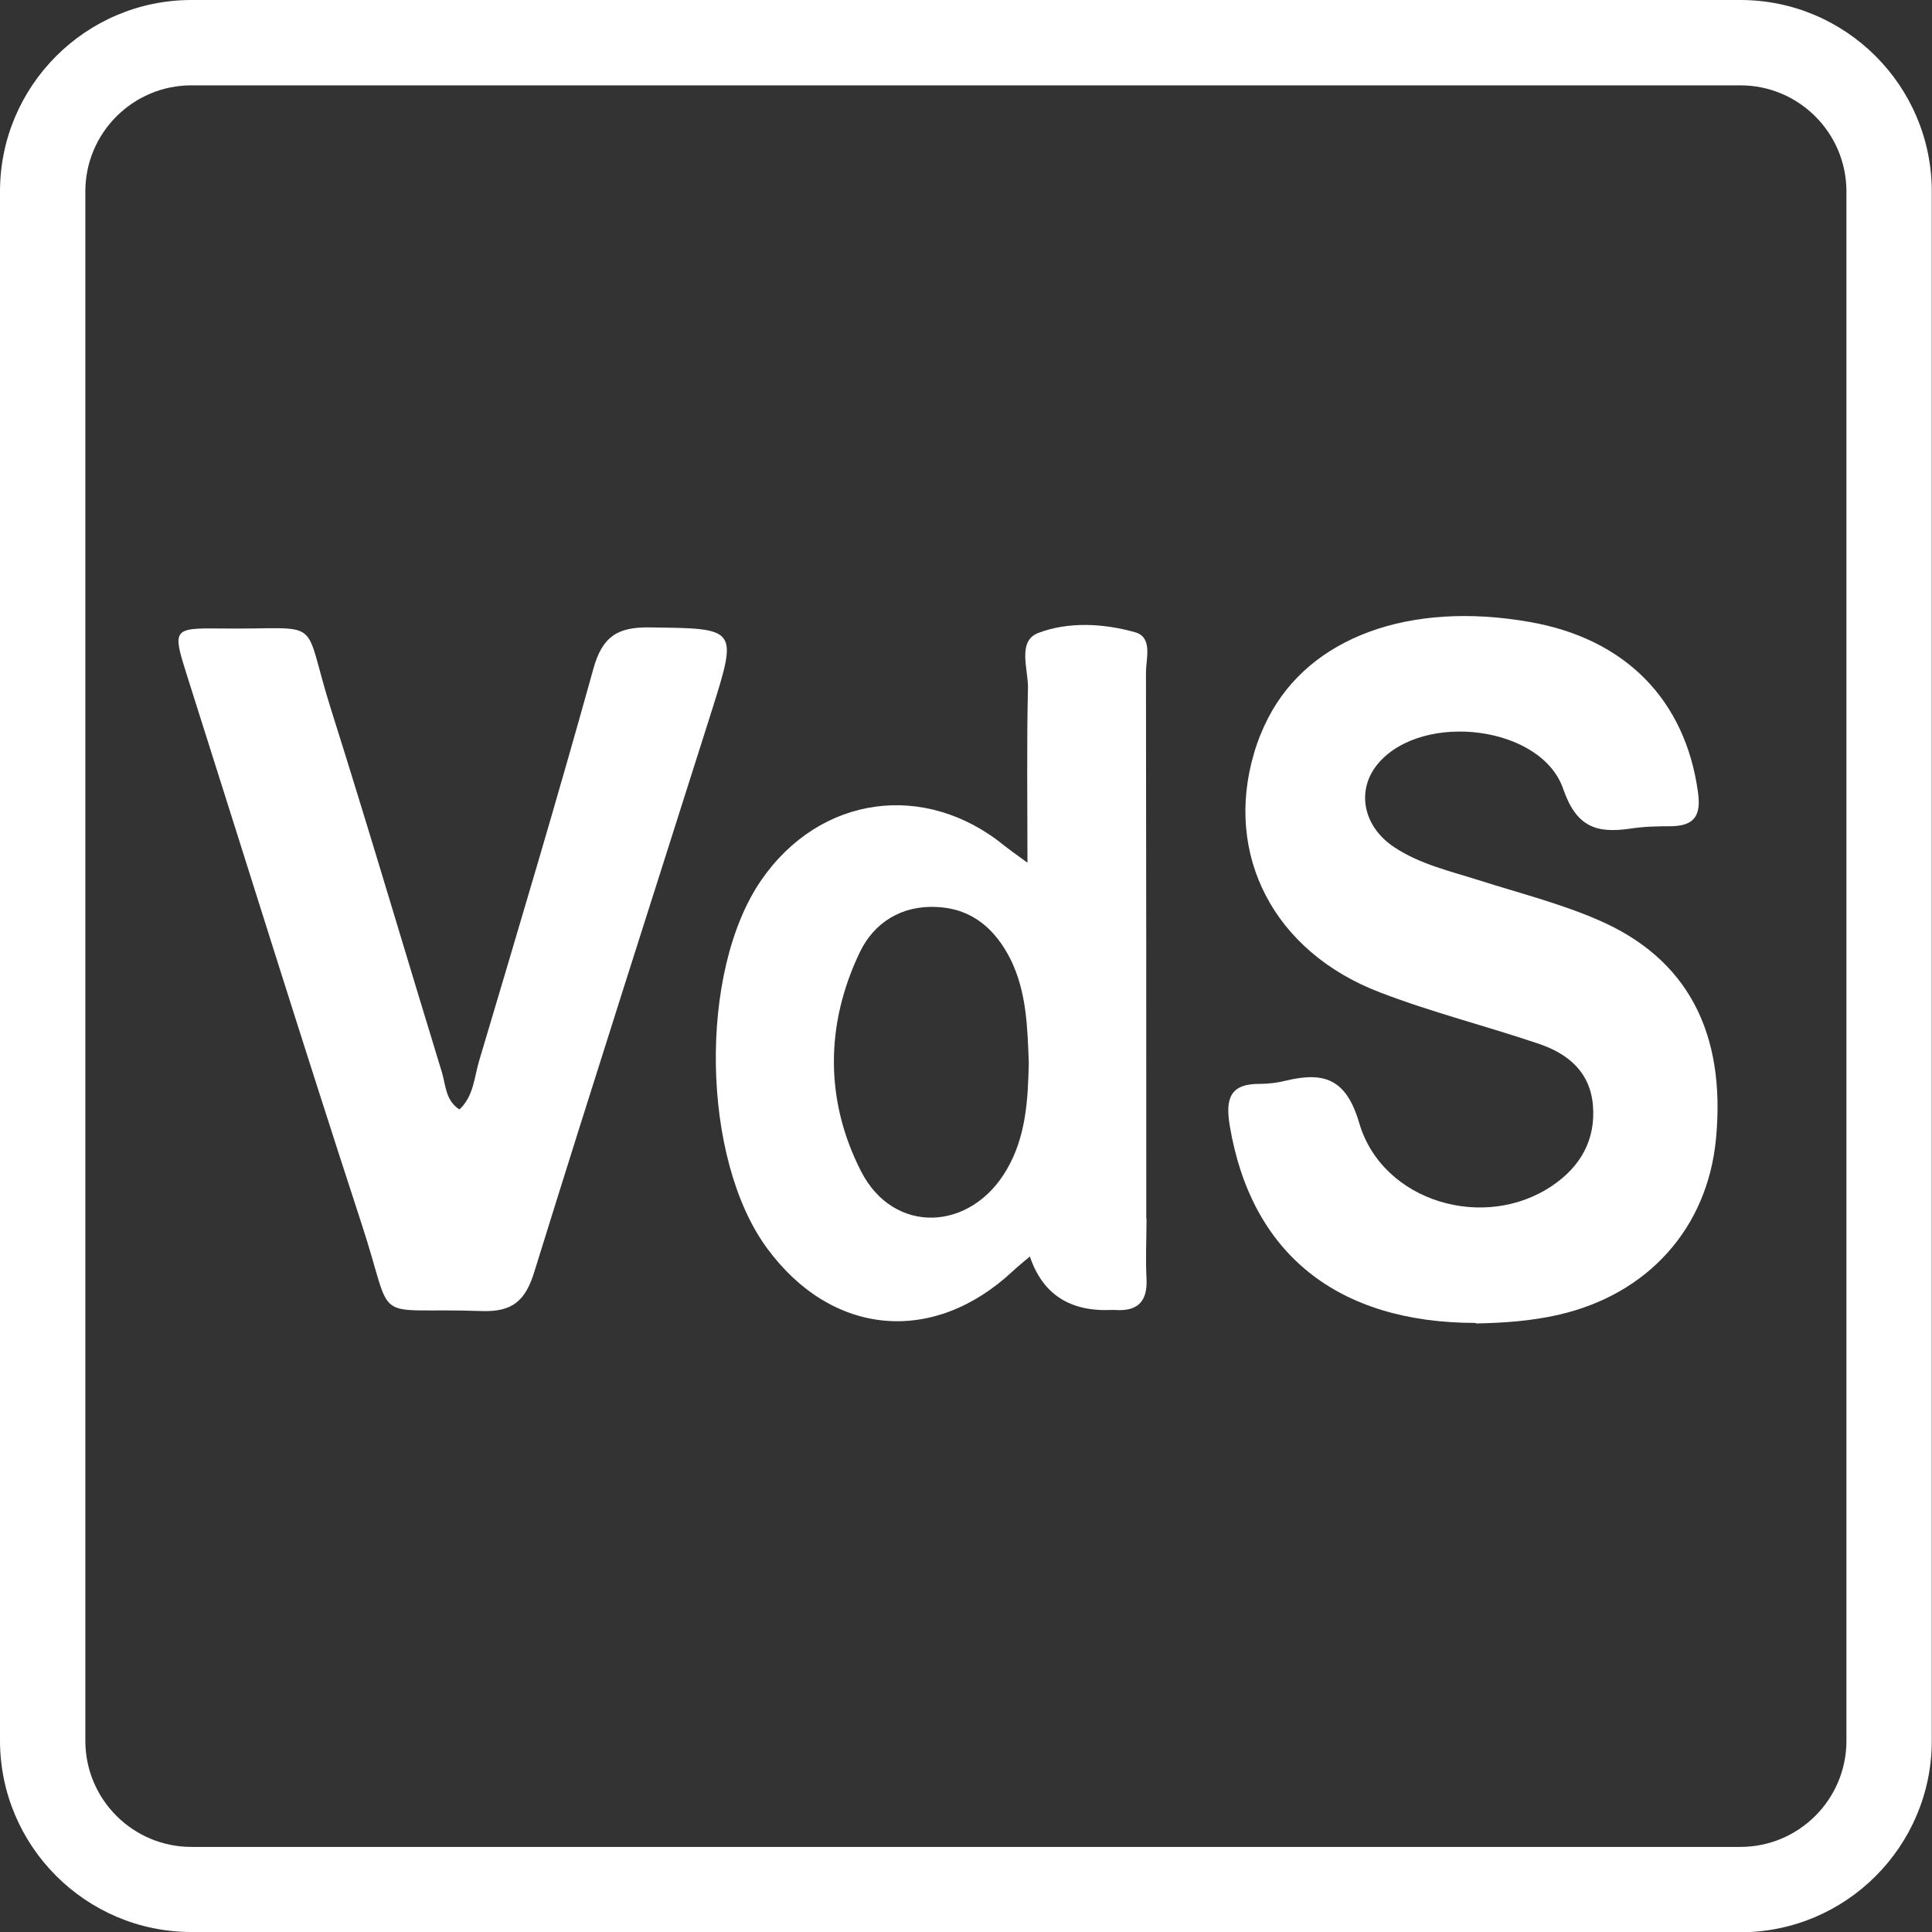 <?xml version="1.0" encoding="UTF-8"?> <svg xmlns="http://www.w3.org/2000/svg" width="52" height="52" viewBox="0 0 52 52" fill="none"><rect x="0" y="0" width="52" height="52" fill="#333333" stroke="none"/><path d="M39.726 35.607C35.99 35.607 33.672 33.738 33.098 30.293C32.981 29.58 33.098 29.166 33.905 29.173C34.137 29.173 34.384 29.144 34.609 29.086C35.642 28.839 36.237 29.035 36.586 30.234C37.211 32.35 39.959 33.157 41.79 31.906C42.546 31.39 42.953 30.671 42.873 29.74C42.793 28.839 42.19 28.352 41.405 28.09C39.988 27.61 38.534 27.247 37.139 26.709C34.282 25.618 32.945 23.008 33.752 20.275C33.846 19.948 33.977 19.628 34.13 19.33C35.249 17.149 37.938 16.168 41.18 16.742C43.752 17.193 45.359 18.843 45.7 21.314C45.788 21.925 45.628 22.223 44.995 22.238C44.625 22.238 44.247 22.245 43.876 22.303C42.975 22.434 42.43 22.267 42.074 21.235C41.492 19.533 38.316 19.148 37.11 20.529C36.492 21.235 36.666 22.238 37.531 22.805C38.222 23.263 39.028 23.445 39.806 23.692C40.874 24.033 41.972 24.31 42.997 24.753C45.41 25.785 46.456 27.785 46.187 30.642C45.962 33.048 44.363 34.836 41.943 35.389C41.209 35.556 40.467 35.607 39.719 35.621L39.726 35.607Z" fill="white"></path><path d="M12.363 29.864C12.748 29.507 12.762 29.006 12.893 28.562C13.94 25.044 14.994 21.525 15.975 17.985C16.215 17.134 16.622 16.873 17.479 16.887C19.856 16.916 19.863 16.887 19.151 19.148C17.559 24.172 15.946 29.188 14.383 34.225C14.143 35.011 13.794 35.316 12.959 35.287C9.899 35.178 10.655 35.752 9.732 32.939C8.126 28.024 6.592 23.088 5.029 18.167C4.637 16.931 4.652 16.902 5.931 16.916C8.801 16.953 8.089 16.509 8.918 19.119C9.943 22.361 10.902 25.625 11.898 28.875C11.999 29.217 11.992 29.624 12.37 29.864H12.363Z" fill="white"></path><path d="M30.852 32.801C30.852 27.901 30.852 23.008 30.844 18.109C30.844 17.723 31.033 17.156 30.554 17.018C29.703 16.778 28.766 16.727 27.952 17.033C27.37 17.251 27.676 18.007 27.668 18.516C27.632 20.021 27.654 21.525 27.654 23.219C27.312 22.972 27.181 22.878 27.051 22.776C24.899 21.009 22.065 21.402 20.488 23.692C18.794 26.149 18.874 31.194 20.648 33.6C22.385 35.963 25.11 36.217 27.254 34.218C27.399 34.08 27.552 33.964 27.719 33.818C28.058 34.827 28.788 35.306 29.907 35.258C29.907 35.258 29.972 35.258 30.009 35.258C30.605 35.301 30.888 35.047 30.859 34.422C30.83 33.877 30.859 33.331 30.859 32.793L30.852 32.801ZM27.102 31.47C26.135 33.15 24.056 33.244 23.177 31.529C22.203 29.624 22.21 27.581 23.14 25.633C23.526 24.826 24.274 24.361 25.219 24.412C26.164 24.455 26.789 25.008 27.196 25.814C27.632 26.694 27.654 27.646 27.69 28.606C27.668 29.595 27.617 30.583 27.102 31.47Z" fill="white"></path><path d="M46.841 52H5.153C2.311 52 0 49.688 0 46.846V5.154C0 2.312 2.311 0 5.153 0H46.841C49.683 0 51.994 2.312 51.994 5.154V46.853C51.994 49.696 49.683 52.007 46.841 52.007V52ZM5.153 2.297C3.576 2.297 2.297 3.577 2.297 5.154V46.853C2.297 48.431 3.576 49.71 5.153 49.71H46.841C48.418 49.71 49.697 48.431 49.697 46.853V5.154C49.697 3.577 48.418 2.297 46.841 2.297H5.153Z" fill="white"></path></svg> 